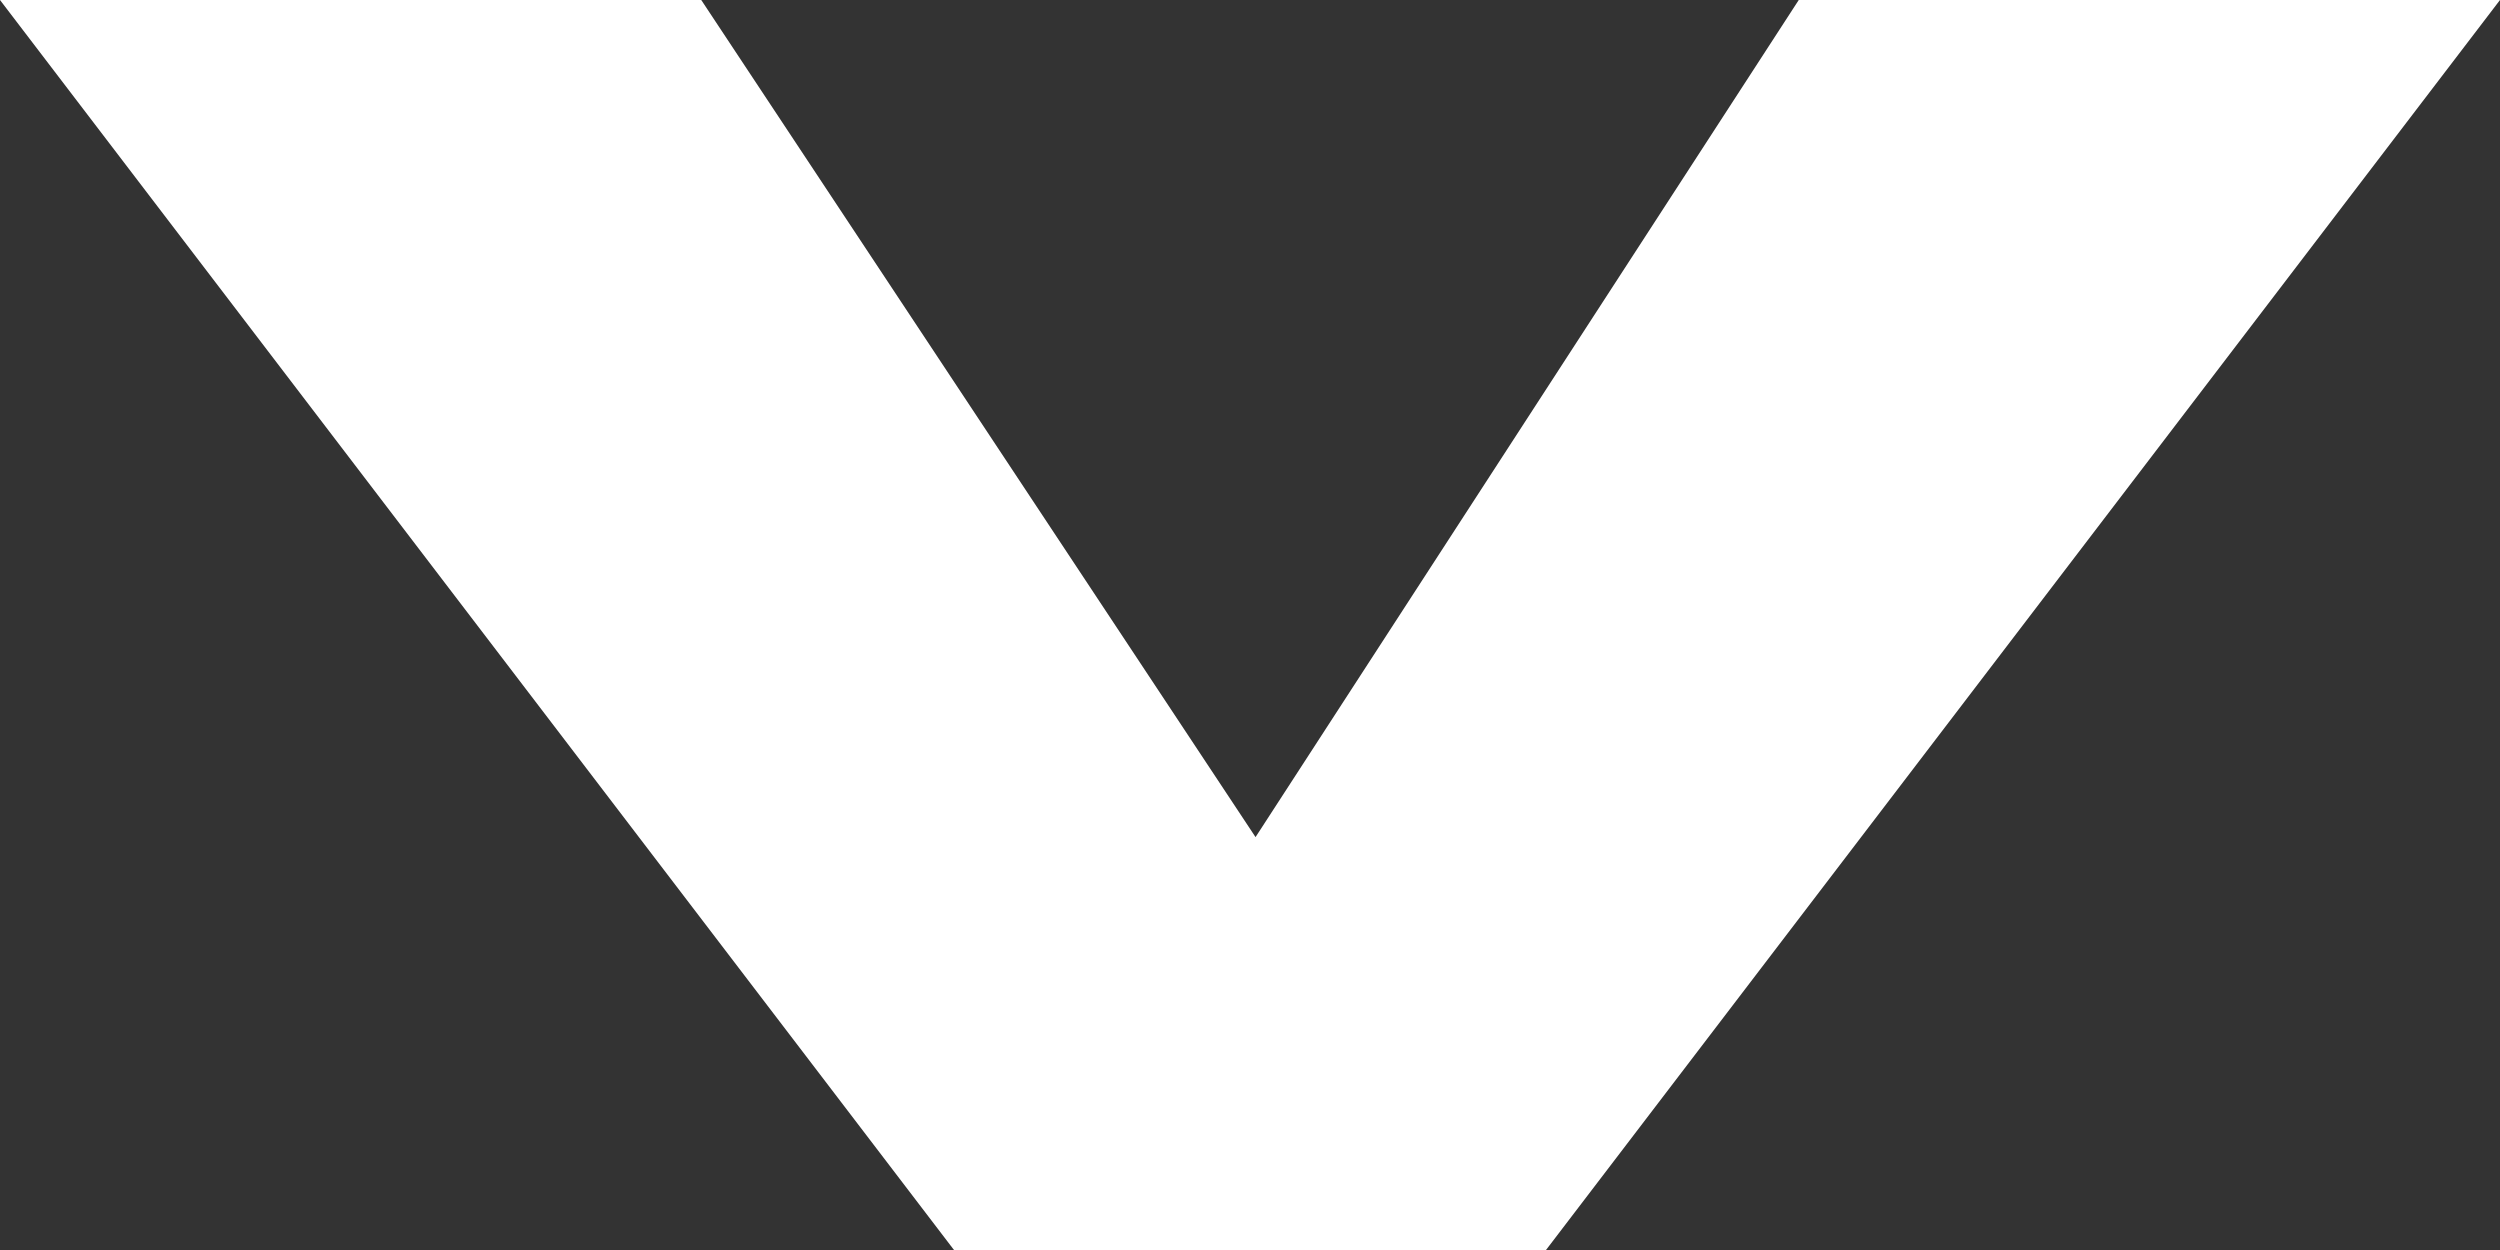 <svg width="10" height="5" viewBox="0 0 10 5" fill="none" xmlns="http://www.w3.org/2000/svg">
<rect x="0" y="0" width="10" height="5" fill="#333333" stroke="none"/>
<path d="M4.807 3.68L7.195 -1.22611e-07L10 0L6.184 5L4.171 5L4.807 3.68ZM2.805 -3.14503e-07L5.245 3.685L5.819 5L3.816 5L0 -4.37114e-07L2.805 -3.14503e-07Z" fill="white"/>
</svg>
